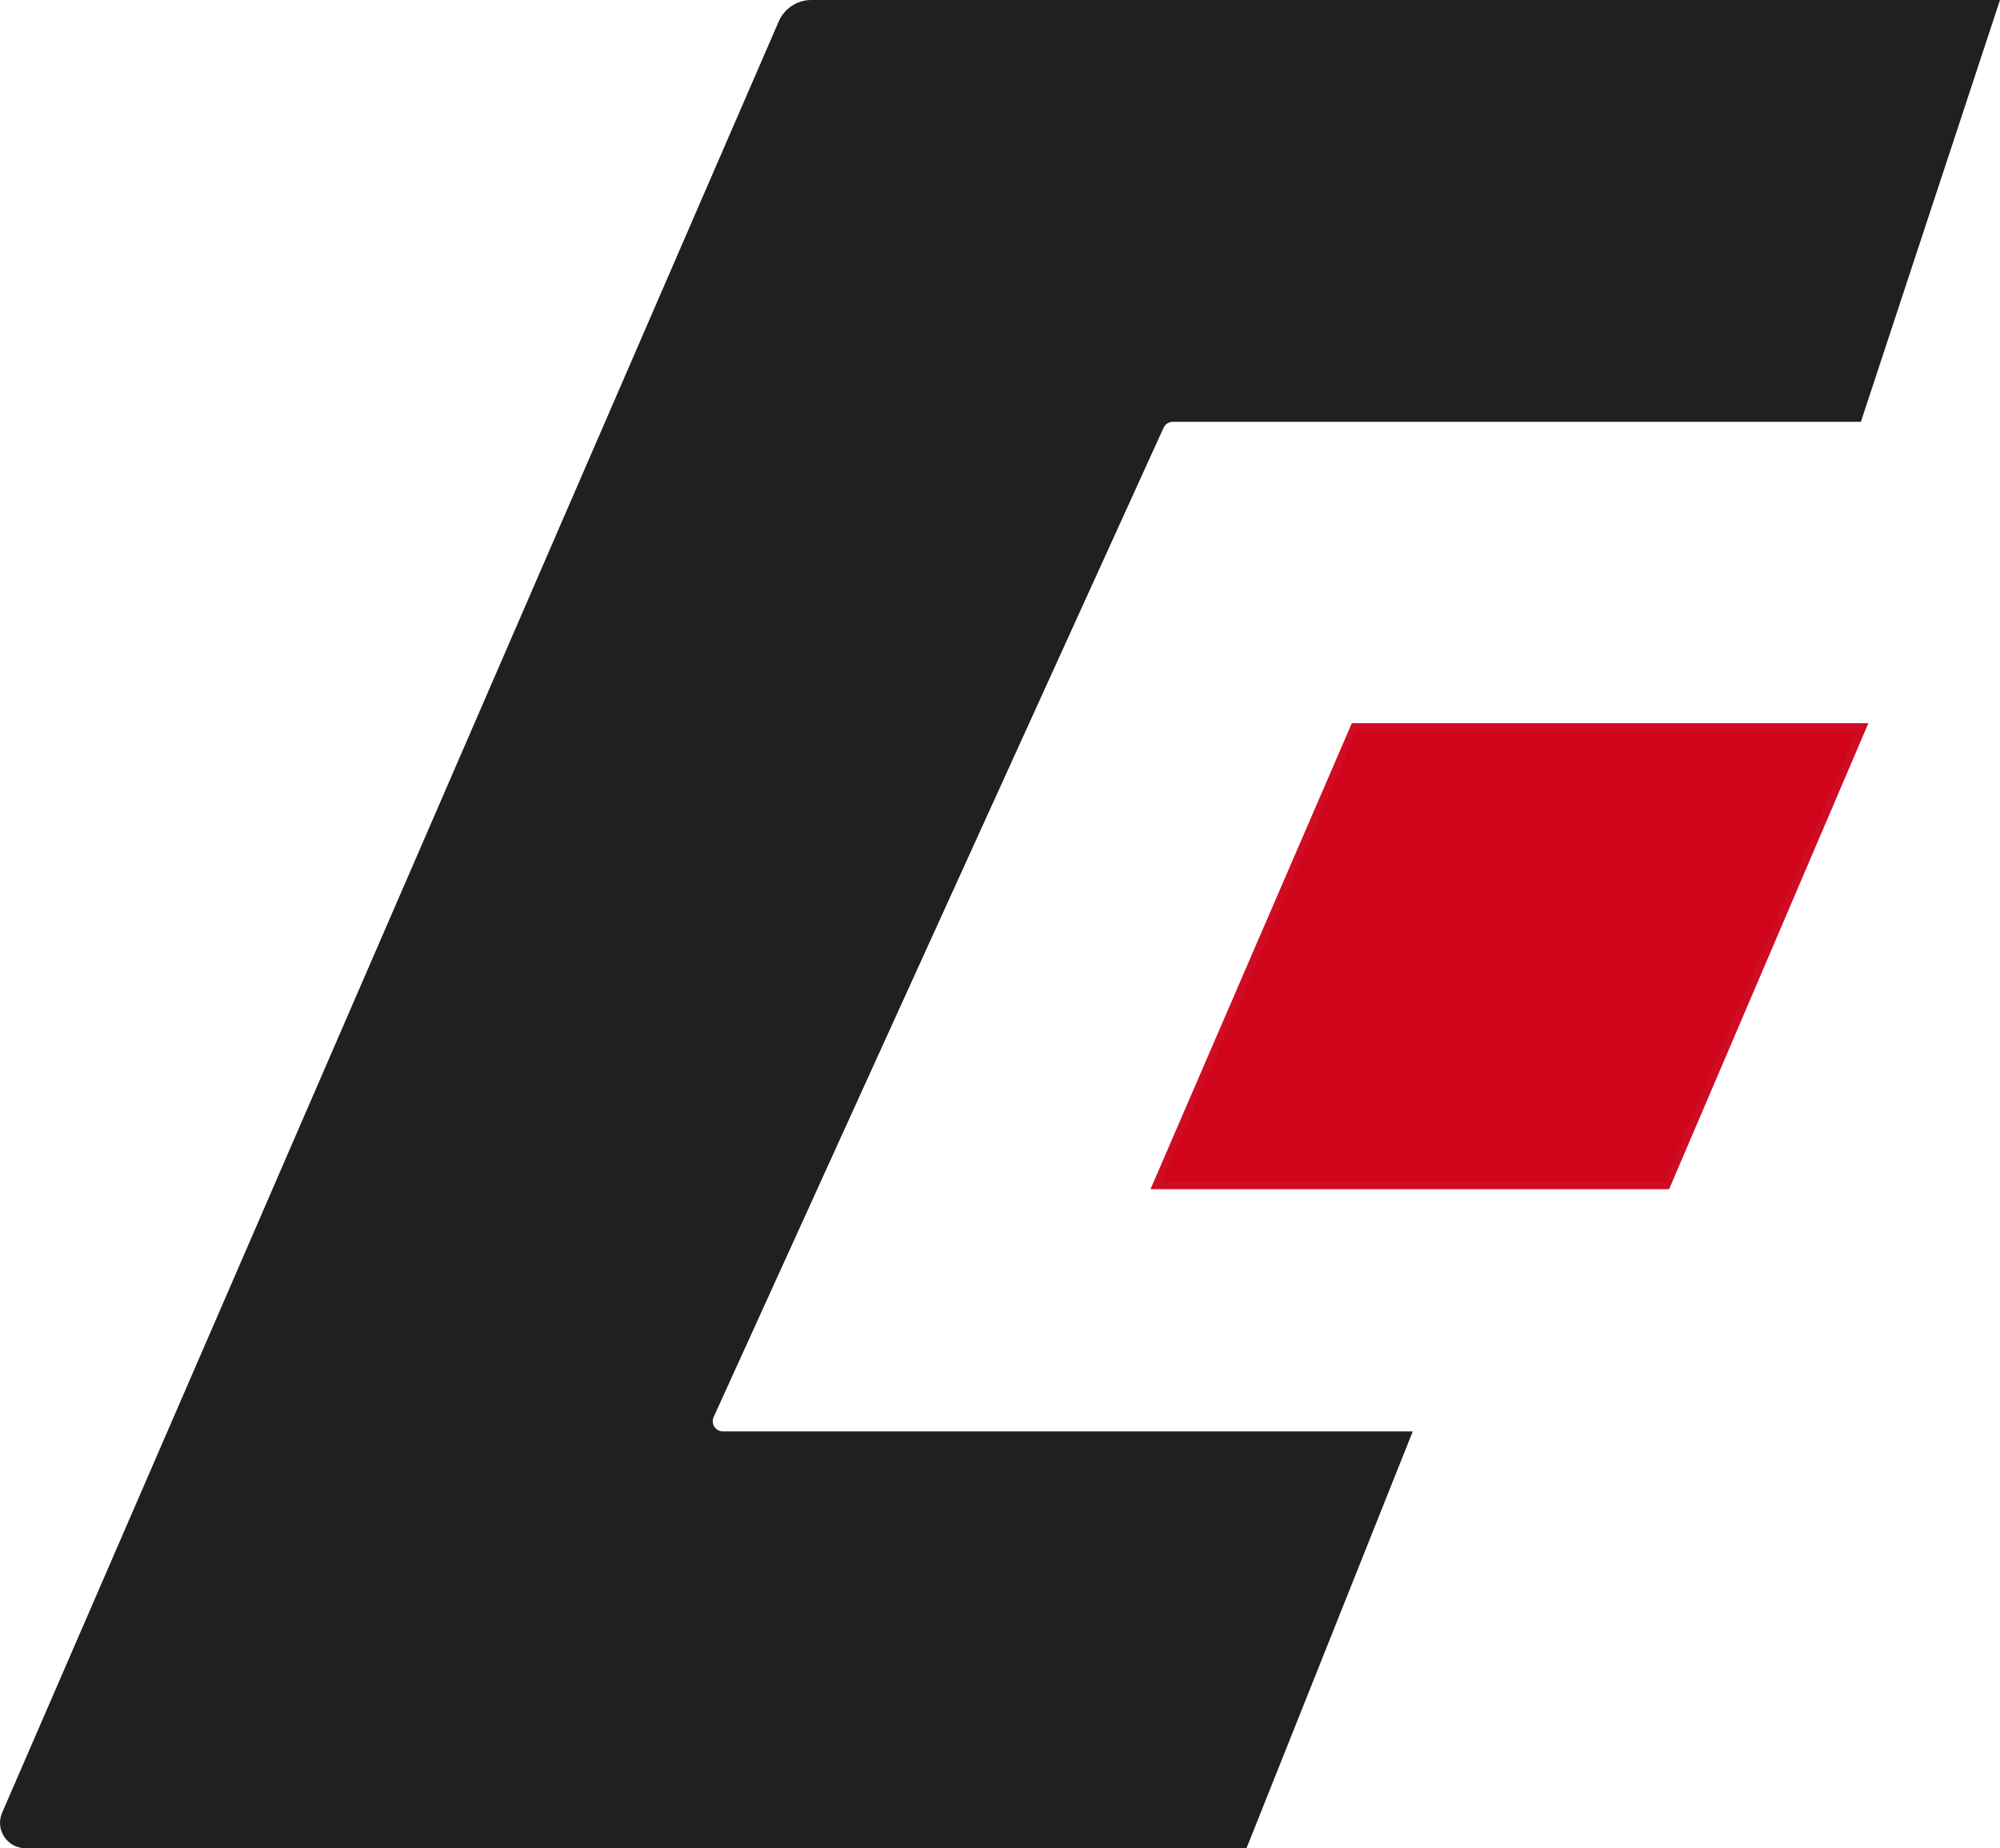 <?xml version="1.0" encoding="UTF-8"?>
<svg id="Layer_1" data-name="Layer 1" xmlns="http://www.w3.org/2000/svg" viewBox="0 0 393.95 364.05">
  <defs>
    <style>
      .cls-1 {
        fill: #d0041b;
        stroke: #ce0d24;
        stroke-width: 1.5px;
      }

      .cls-1, .cls-2 {
        fill-rule: evenodd;
      }

      .cls-2 {
        fill: #202020;
        stroke-width: 0px;
      }
    </style>
  </defs>
  <path class="cls-1" d="M266.77,143.2h100.12l-38.61,90.29h-100.52l39.01-90.29Z"/>
  <path class="cls-2" d="M366.55,83.08L393.95,0h-234.14c-2.79,0-5.31,1.66-6.42,4.22L.42,357.06c-1.43,3.3.99,6.99,4.59,6.99h240.52l32.75-82.1h-135.89c-1.45,0-2.42-1.5-1.82-2.83l88.62-194.86c.32-.71,1.04-1.17,1.82-1.17h135.56Z"/>
</svg>